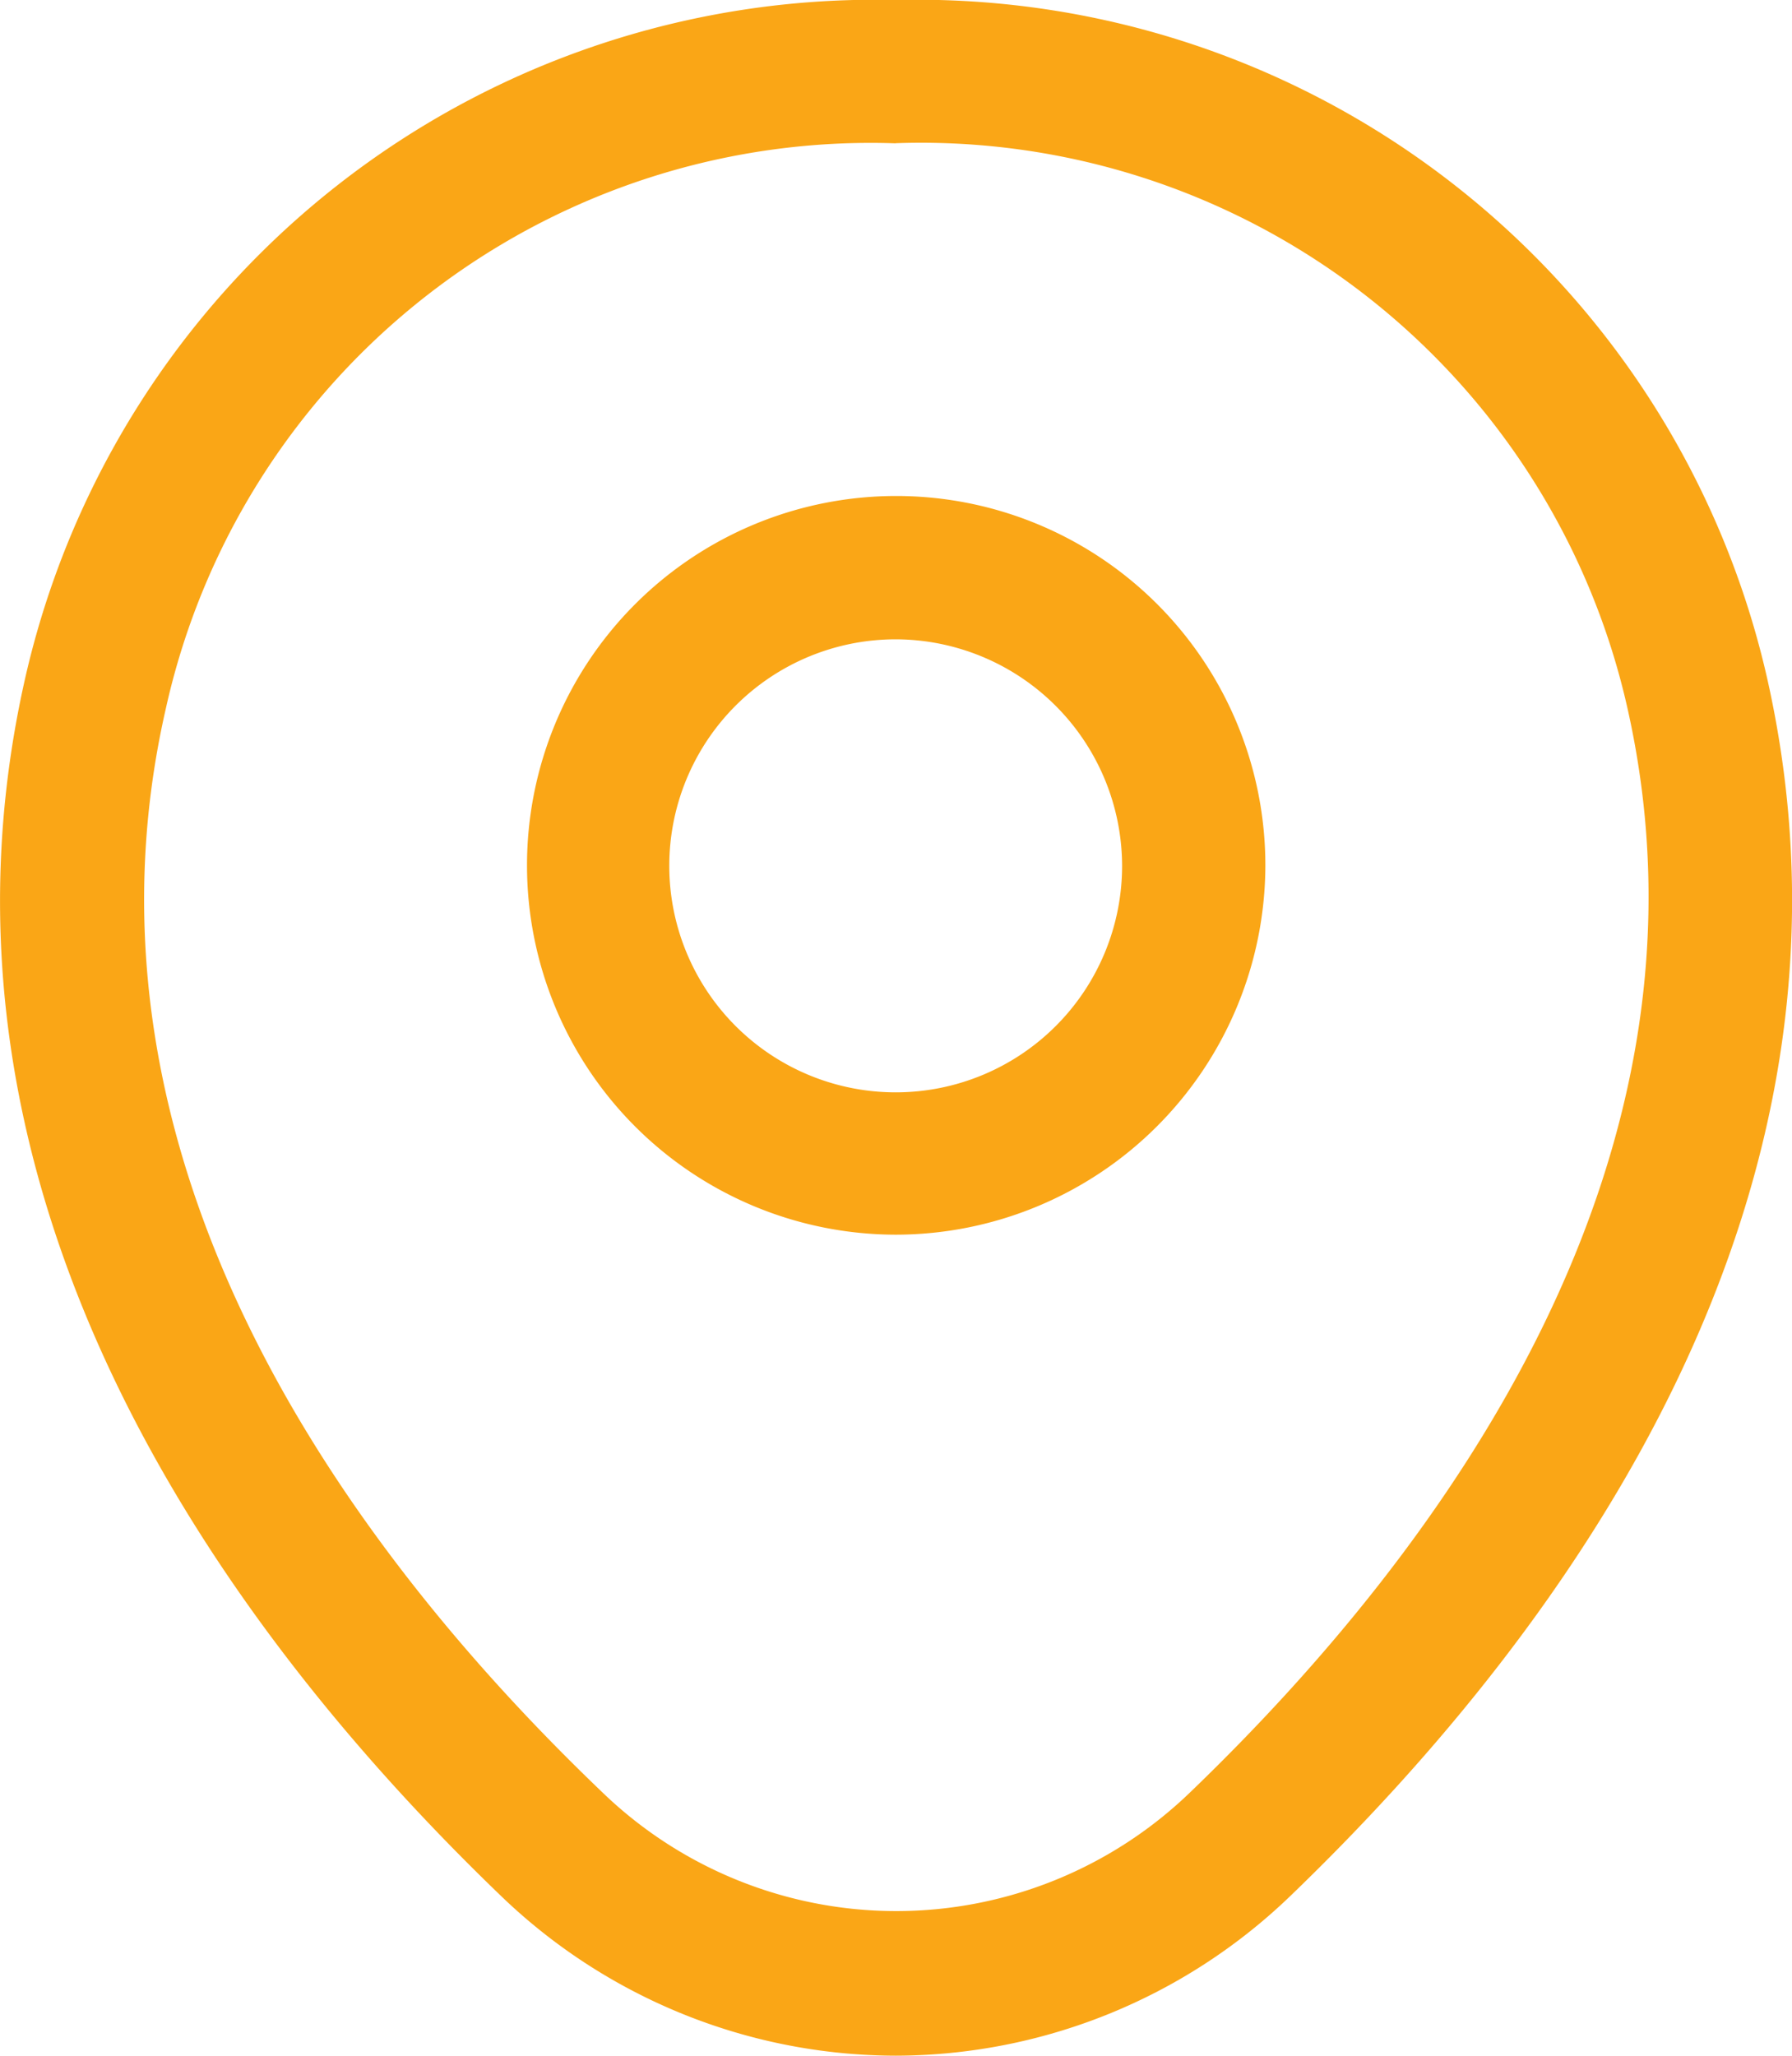 <svg xmlns="http://www.w3.org/2000/svg" width="14.397" height="16.508" viewBox="0 0 14.397 16.508">
  <g id="Groupe_8" data-name="Groupe 8" transform="translate(-443 -594.745)">
    <g id="Groupe_7" data-name="Groupe 7" transform="translate(443 594.745)">
      <path id="Tracé_37" data-name="Tracé 37" d="M11.1,12.372A2.966,2.966,0,1,1,14.07,9.41,2.972,2.972,0,0,1,11.1,12.372Zm0-4.781A1.819,1.819,0,1,0,12.919,9.41,1.823,1.823,0,0,0,11.1,7.591Z" transform="translate(-3.904 -2.457)" fill="#faa616"/>
      <path id="Tracé_38" data-name="Tracé 38" d="M9.819,17.758a4.582,4.582,0,0,1-3.17-1.282C4.386,14.3,1.884,10.82,2.828,6.684A7,7,0,0,1,9.819,1.25h.008a7,7,0,0,1,6.992,5.441c.936,4.137-1.566,7.606-3.83,9.785A4.582,4.582,0,0,1,9.819,17.758Zm0-15.357A5.8,5.8,0,0,0,3.956,6.937c-.829,3.615,1.443,6.731,3.5,8.7a3.4,3.4,0,0,0,4.735,0c2.049-1.972,4.321-5.088,3.507-8.7A5.817,5.817,0,0,0,9.819,2.4Z" transform="translate(-2.623 -1.25)" fill="#faa616"/>
    </g>
  </g>
</svg>
